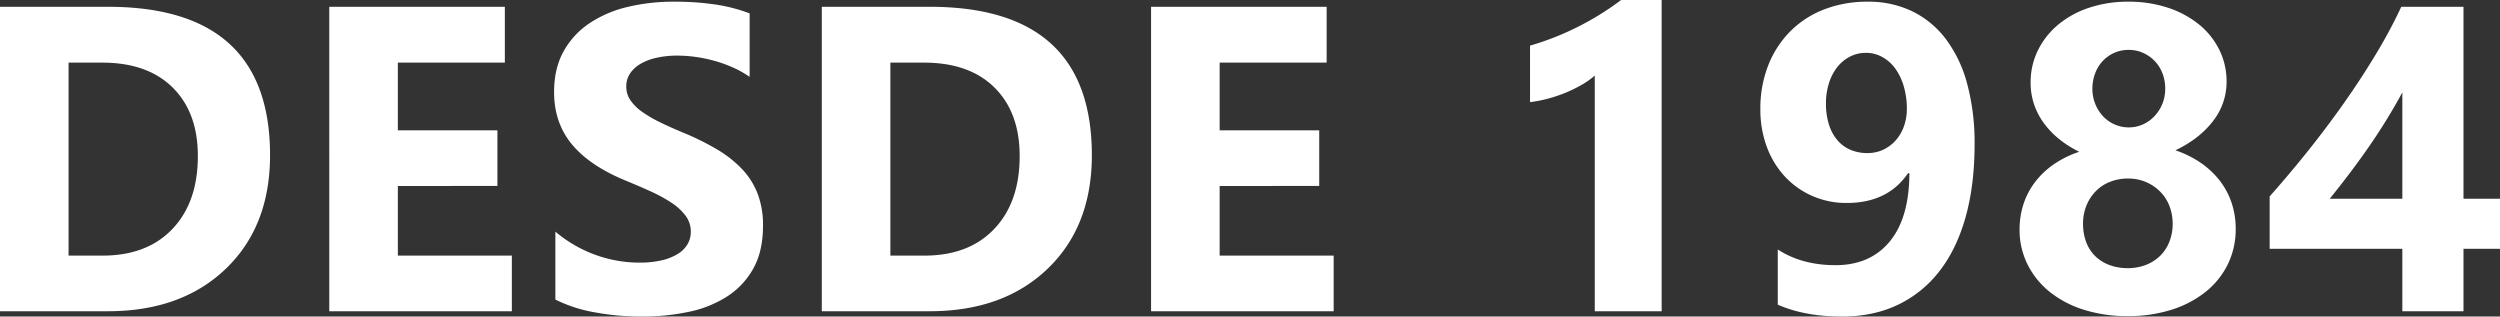 <?xml version="1.0" encoding="UTF-8"?>
<svg xmlns="http://www.w3.org/2000/svg" width="1362.704" height="172.543" viewBox="0 0 1362.704 172.543">
  <rect x="0" y="0" width="1362.704" height="172.543" fill="#333333" stroke="none"/>
  <path id="Trazado_28327" data-name="Trazado 28327" d="M-674.989,0V-165.946H-616.2q88.412,0,88.412,80.89,0,38.767-24.128,61.912T-616.2,0Zm37.378-135.511V-30.319H-619.1q24.3,0,38.131-14.581t13.829-39.693q0-23.723-13.713-37.321t-38.478-13.6ZM-395.987,0h-99.521V-165.946h95.7v30.435H-458.13V-98.6h54.274v30.319H-458.13v37.957h62.143Zm23.719-6.365V-43.4A71.157,71.157,0,0,0-350.4-30.724,70.3,70.3,0,0,0-326.558-26.5a52.865,52.865,0,0,0,12.324-1.273,28.869,28.869,0,0,0,8.795-3.53,15.393,15.393,0,0,0,5.265-5.323,13.282,13.282,0,0,0,1.736-6.654,14.384,14.384,0,0,0-2.777-8.679,29.886,29.886,0,0,0-7.58-7.059,79.2,79.2,0,0,0-11.4-6.249q-6.6-3.009-14.234-6.133-19.441-8.1-28.989-19.789t-9.547-28.236q0-12.961,5.208-22.277a44.227,44.227,0,0,1,14.176-15.333,63.563,63.563,0,0,1,20.772-8.853,106.733,106.733,0,0,1,25-2.835,150.343,150.343,0,0,1,22.971,1.562,90.338,90.338,0,0,1,18.458,4.8v34.6a55.812,55.812,0,0,0-9.084-5.092A71.972,71.972,0,0,0-285.59-136.5a77.243,77.243,0,0,0-10.357-2.141,73.3,73.3,0,0,0-9.779-.694,51,51,0,0,0-11.572,1.215,29.683,29.683,0,0,0-8.8,3.414,16.985,16.985,0,0,0-5.555,5.265,12.48,12.48,0,0,0-1.967,6.885,13.151,13.151,0,0,0,2.2,7.464,25.22,25.22,0,0,0,6.249,6.249,66.316,66.316,0,0,0,9.836,5.786q5.786,2.835,13.077,5.844a145.716,145.716,0,0,1,17.879,8.853,63.563,63.563,0,0,1,13.6,10.589A41.249,41.249,0,0,1-262.1-64.284a47.64,47.64,0,0,1,3.009,17.648q0,13.887-5.265,23.318A42.748,42.748,0,0,1-278.649-8.043a61.973,61.973,0,0,1-21,8.39,121.385,121.385,0,0,1-25.285,2.546A140.6,140.6,0,0,1-350.917.579a78.426,78.426,0,0,1-21.351-6.944ZM-227.041,0V-165.946h58.787q88.412,0,88.412,80.89,0,38.767-24.128,61.912T-168.254,0Zm37.378-135.511V-30.319h18.516q24.3,0,38.131-14.581t13.829-39.693q0-23.723-13.713-37.321t-38.478-13.6ZM51.962,0H-47.56V-165.946h95.7v30.435H-10.181V-98.6H44.093v30.319H-10.181v37.957H51.962ZM230.744-169.649V0H194.291V-128.452a43.652,43.652,0,0,1-7.117,5.034,73.469,73.469,0,0,1-8.737,4.282,78.018,78.018,0,0,1-9.6,3.24A70.153,70.153,0,0,1,159-113.987v-30.782a152.058,152.058,0,0,0,26.848-10.646,152.788,152.788,0,0,0,22.8-14.234ZM401.315-90.958q0,22.1-4.86,39.519T382.278-21.987A62.606,62.606,0,0,1,359.539-3.53Q346.115,2.893,329.1,2.893q-20.367,0-35.064-6.48V-33.675q13.077,8.563,31.477,8.563,18.863,0,29.509-12.845T365.788-75.1l-.694-.231Q354.1-59.019,331.65-59.019a45.909,45.909,0,0,1-18.8-3.819,45.178,45.178,0,0,1-14.928-10.589,48.394,48.394,0,0,1-9.836-16.143,58.022,58.022,0,0,1-3.53-20.6,63.957,63.957,0,0,1,4.282-23.839,54.575,54.575,0,0,1,11.977-18.516A52.85,52.85,0,0,1,319.267-164.5a64.735,64.735,0,0,1,23.839-4.224,54.577,54.577,0,0,1,24.3,5.265,51.063,51.063,0,0,1,18.342,15.218,71.042,71.042,0,0,1,11.572,24.417,123.721,123.721,0,0,1,3.995,32.866ZM364.4-110.4a43,43,0,0,0-1.62-11.977,31.517,31.517,0,0,0-4.513-9.663,21.969,21.969,0,0,0-7.059-6.423,18.154,18.154,0,0,0-9.142-2.372,18.6,18.6,0,0,0-8.737,2.083,21.3,21.3,0,0,0-6.885,5.728,27.129,27.129,0,0,0-4.513,8.737,36.07,36.07,0,0,0-1.62,10.994,37.561,37.561,0,0,0,1.62,11.514,24.589,24.589,0,0,0,4.571,8.506,19.175,19.175,0,0,0,7.117,5.265,23.175,23.175,0,0,0,9.258,1.794,19.88,19.88,0,0,0,8.8-1.909,21.189,21.189,0,0,0,6.77-5.15,23.309,23.309,0,0,0,4.4-7.638A28.146,28.146,0,0,0,364.4-110.4Zm61.444,65.73a44.18,44.18,0,0,1,2.025-13.366,40.5,40.5,0,0,1,6.075-11.919,44.718,44.718,0,0,1,10.126-9.836,54.387,54.387,0,0,1,14.292-7.117q-12.614-6.249-19.557-16.028a36.626,36.626,0,0,1-6.943-21.7,39.243,39.243,0,0,1,3.992-17.59,42.679,42.679,0,0,1,11.052-14,51.7,51.7,0,0,1,16.838-9.2,66.434,66.434,0,0,1,21.351-3.3,67.732,67.732,0,0,1,21.64,3.3,52.918,52.918,0,0,1,16.953,9.142,41.465,41.465,0,0,1,11.052,13.829,38.734,38.734,0,0,1,3.935,17.358,34.447,34.447,0,0,1-7.406,21.467q-7.406,9.663-20.483,15.912A55.831,55.831,0,0,1,525.018-80.6a45.809,45.809,0,0,1,10.3,9.894,40.53,40.53,0,0,1,6.249,12.093,44.521,44.521,0,0,1,2.083,13.6,43.45,43.45,0,0,1-4.282,19.384,44.121,44.121,0,0,1-12.093,15.044A57.067,57.067,0,0,1,508.643-.81a77.911,77.911,0,0,1-23.9,3.472A78.312,78.312,0,0,1,461.081-.752a56.873,56.873,0,0,1-18.631-9.663A44.815,44.815,0,0,1,430.241-25.4a42.243,42.243,0,0,1-4.4-19.269Zm34.6-3.125A28.194,28.194,0,0,0,462.18-37.61a20.829,20.829,0,0,0,4.976,7.638,22.226,22.226,0,0,0,7.7,4.8,28.231,28.231,0,0,0,10.01,1.678,26.715,26.715,0,0,0,9.779-1.736,22.945,22.945,0,0,0,7.7-4.86,22.109,22.109,0,0,0,5.092-7.638A26.3,26.3,0,0,0,509.289-47.8a26.205,26.205,0,0,0-1.736-9.489,22.556,22.556,0,0,0-4.976-7.811,24.581,24.581,0,0,0-7.7-5.265,24.529,24.529,0,0,0-10.01-1.967,26.078,26.078,0,0,0-9.721,1.794,22.233,22.233,0,0,0-7.753,5.092A24.018,24.018,0,0,0,462.3-57.63a25.668,25.668,0,0,0-1.856,9.837Zm5.092-73.484A21.926,21.926,0,0,0,467.1-113a21.35,21.35,0,0,0,4.224,6.712,19.3,19.3,0,0,0,6.307,4.455,18.738,18.738,0,0,0,7.7,1.62,18.616,18.616,0,0,0,7.753-1.62,19.716,19.716,0,0,0,6.307-4.513,21.689,21.689,0,0,0,4.282-6.712,21.487,21.487,0,0,0,1.562-8.216,22.99,22.99,0,0,0-1.5-8.39,20.057,20.057,0,0,0-4.224-6.712,19.964,19.964,0,0,0-6.365-4.455,19.015,19.015,0,0,0-7.811-1.62,19,19,0,0,0-8.043,1.678,19.385,19.385,0,0,0-6.249,4.513,20.282,20.282,0,0,0-4.05,6.712,23.475,23.475,0,0,0-1.457,8.271Zm202.279-44.669V-61.333h19.9v27.311h-19.9V0H634.487V-34.022H562.16V-62.606q9.6-10.762,19.9-23.55t19.9-26.327q9.6-13.54,17.879-27.253a273.177,273.177,0,0,0,14.06-26.211ZM594.909-61.333h39.577V-119.31q-4.05,7.522-8.795,15.218t-9.952,15.16q-5.208,7.464-10.531,14.465T594.909-61.333Z" transform="translate(674.989 169.649)" fill="#fff"></path>
</svg>
